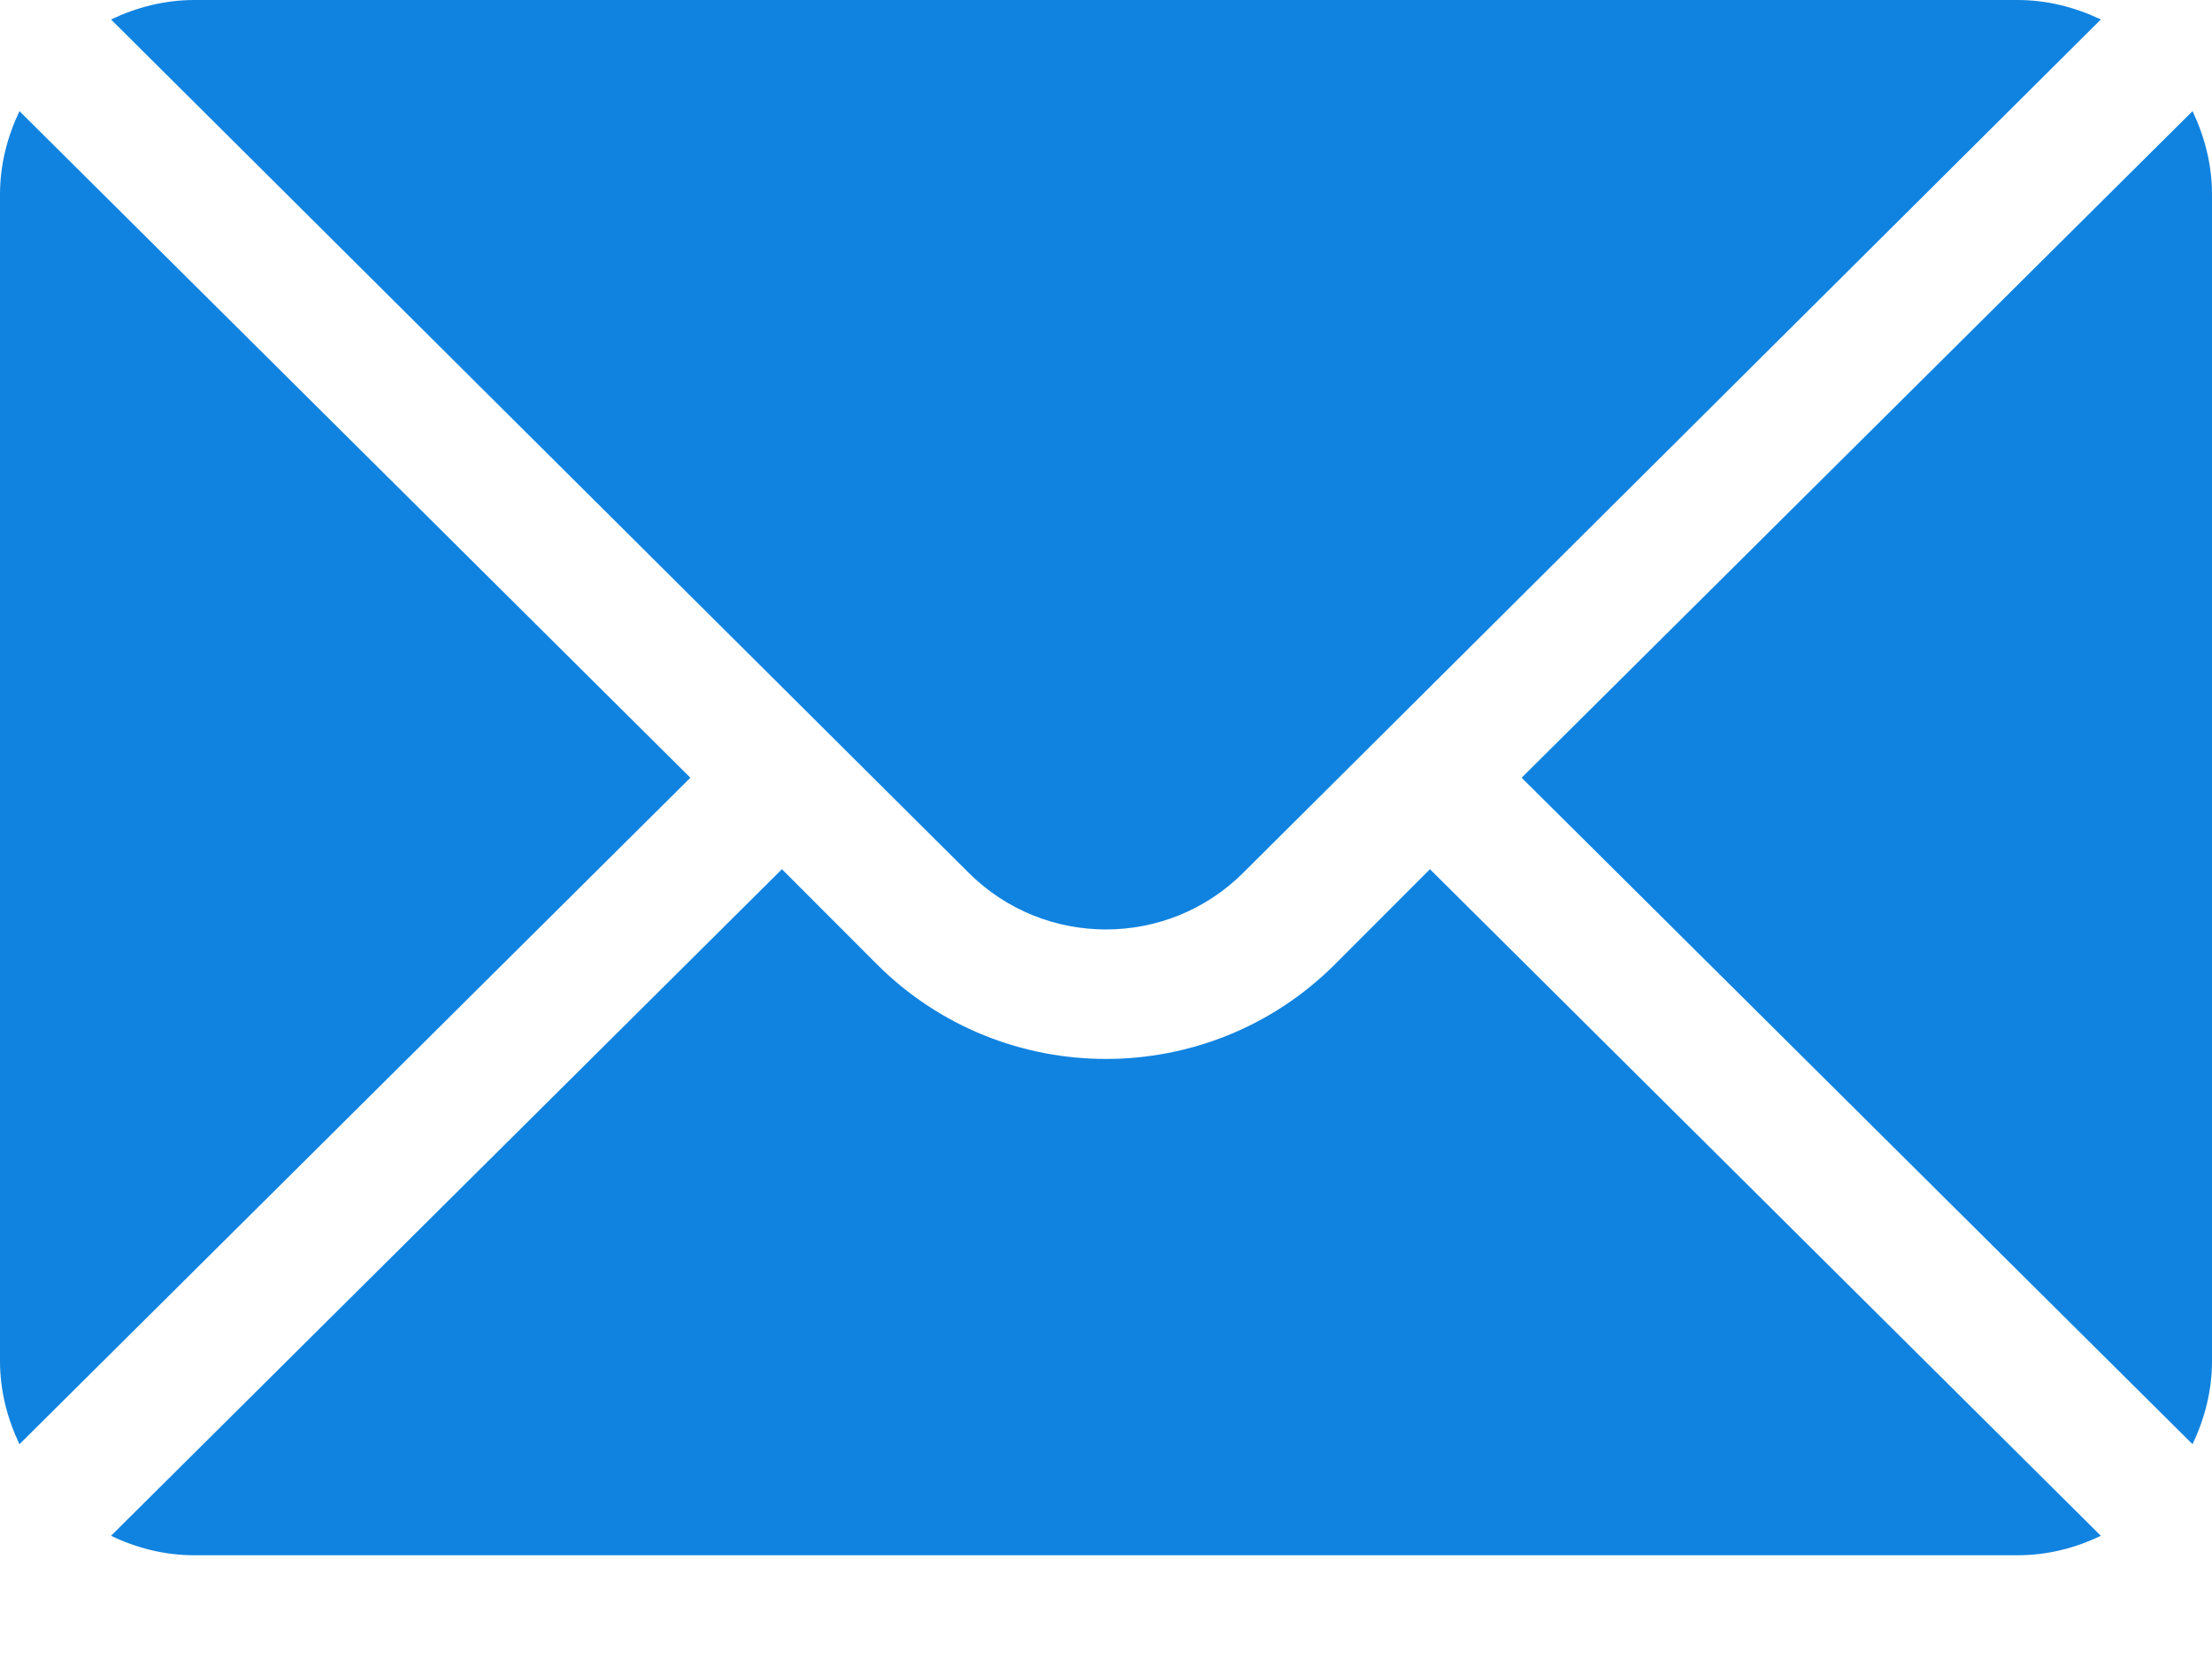 <svg width="20" height="15" viewBox="0 0 20 15" fill="none" xmlns="http://www.w3.org/2000/svg">
<path d="M19.824 1.005L13.758 7.032L19.824 13.058C19.933 12.829 20 12.576 20 12.305V1.758C20 1.487 19.933 1.234 19.824 1.005Z" fill="#1083e0"/>
<path d="M18.242 0H1.757C1.486 0 1.233 0.067 1.004 0.176L8.757 7.89C9.442 8.575 10.557 8.575 11.242 7.89L18.995 0.176C18.766 0.067 18.513 0 18.242 0Z" fill="#1083e0"/>
<path d="M0.176 1.005C0.067 1.234 0 1.487 0 1.758V12.305C0 12.576 0.067 12.829 0.176 13.058L6.242 7.032L0.176 1.005Z" fill="#1083e0"/>
<path d="M12.929 7.859L12.071 8.718C10.929 9.86 9.07 9.86 7.928 8.718L7.07 7.859L1.004 13.886C1.233 13.996 1.486 14.062 1.757 14.062H18.242C18.513 14.062 18.766 13.996 18.995 13.886L12.929 7.859Z" fill="#1083e0"/>
</svg>
